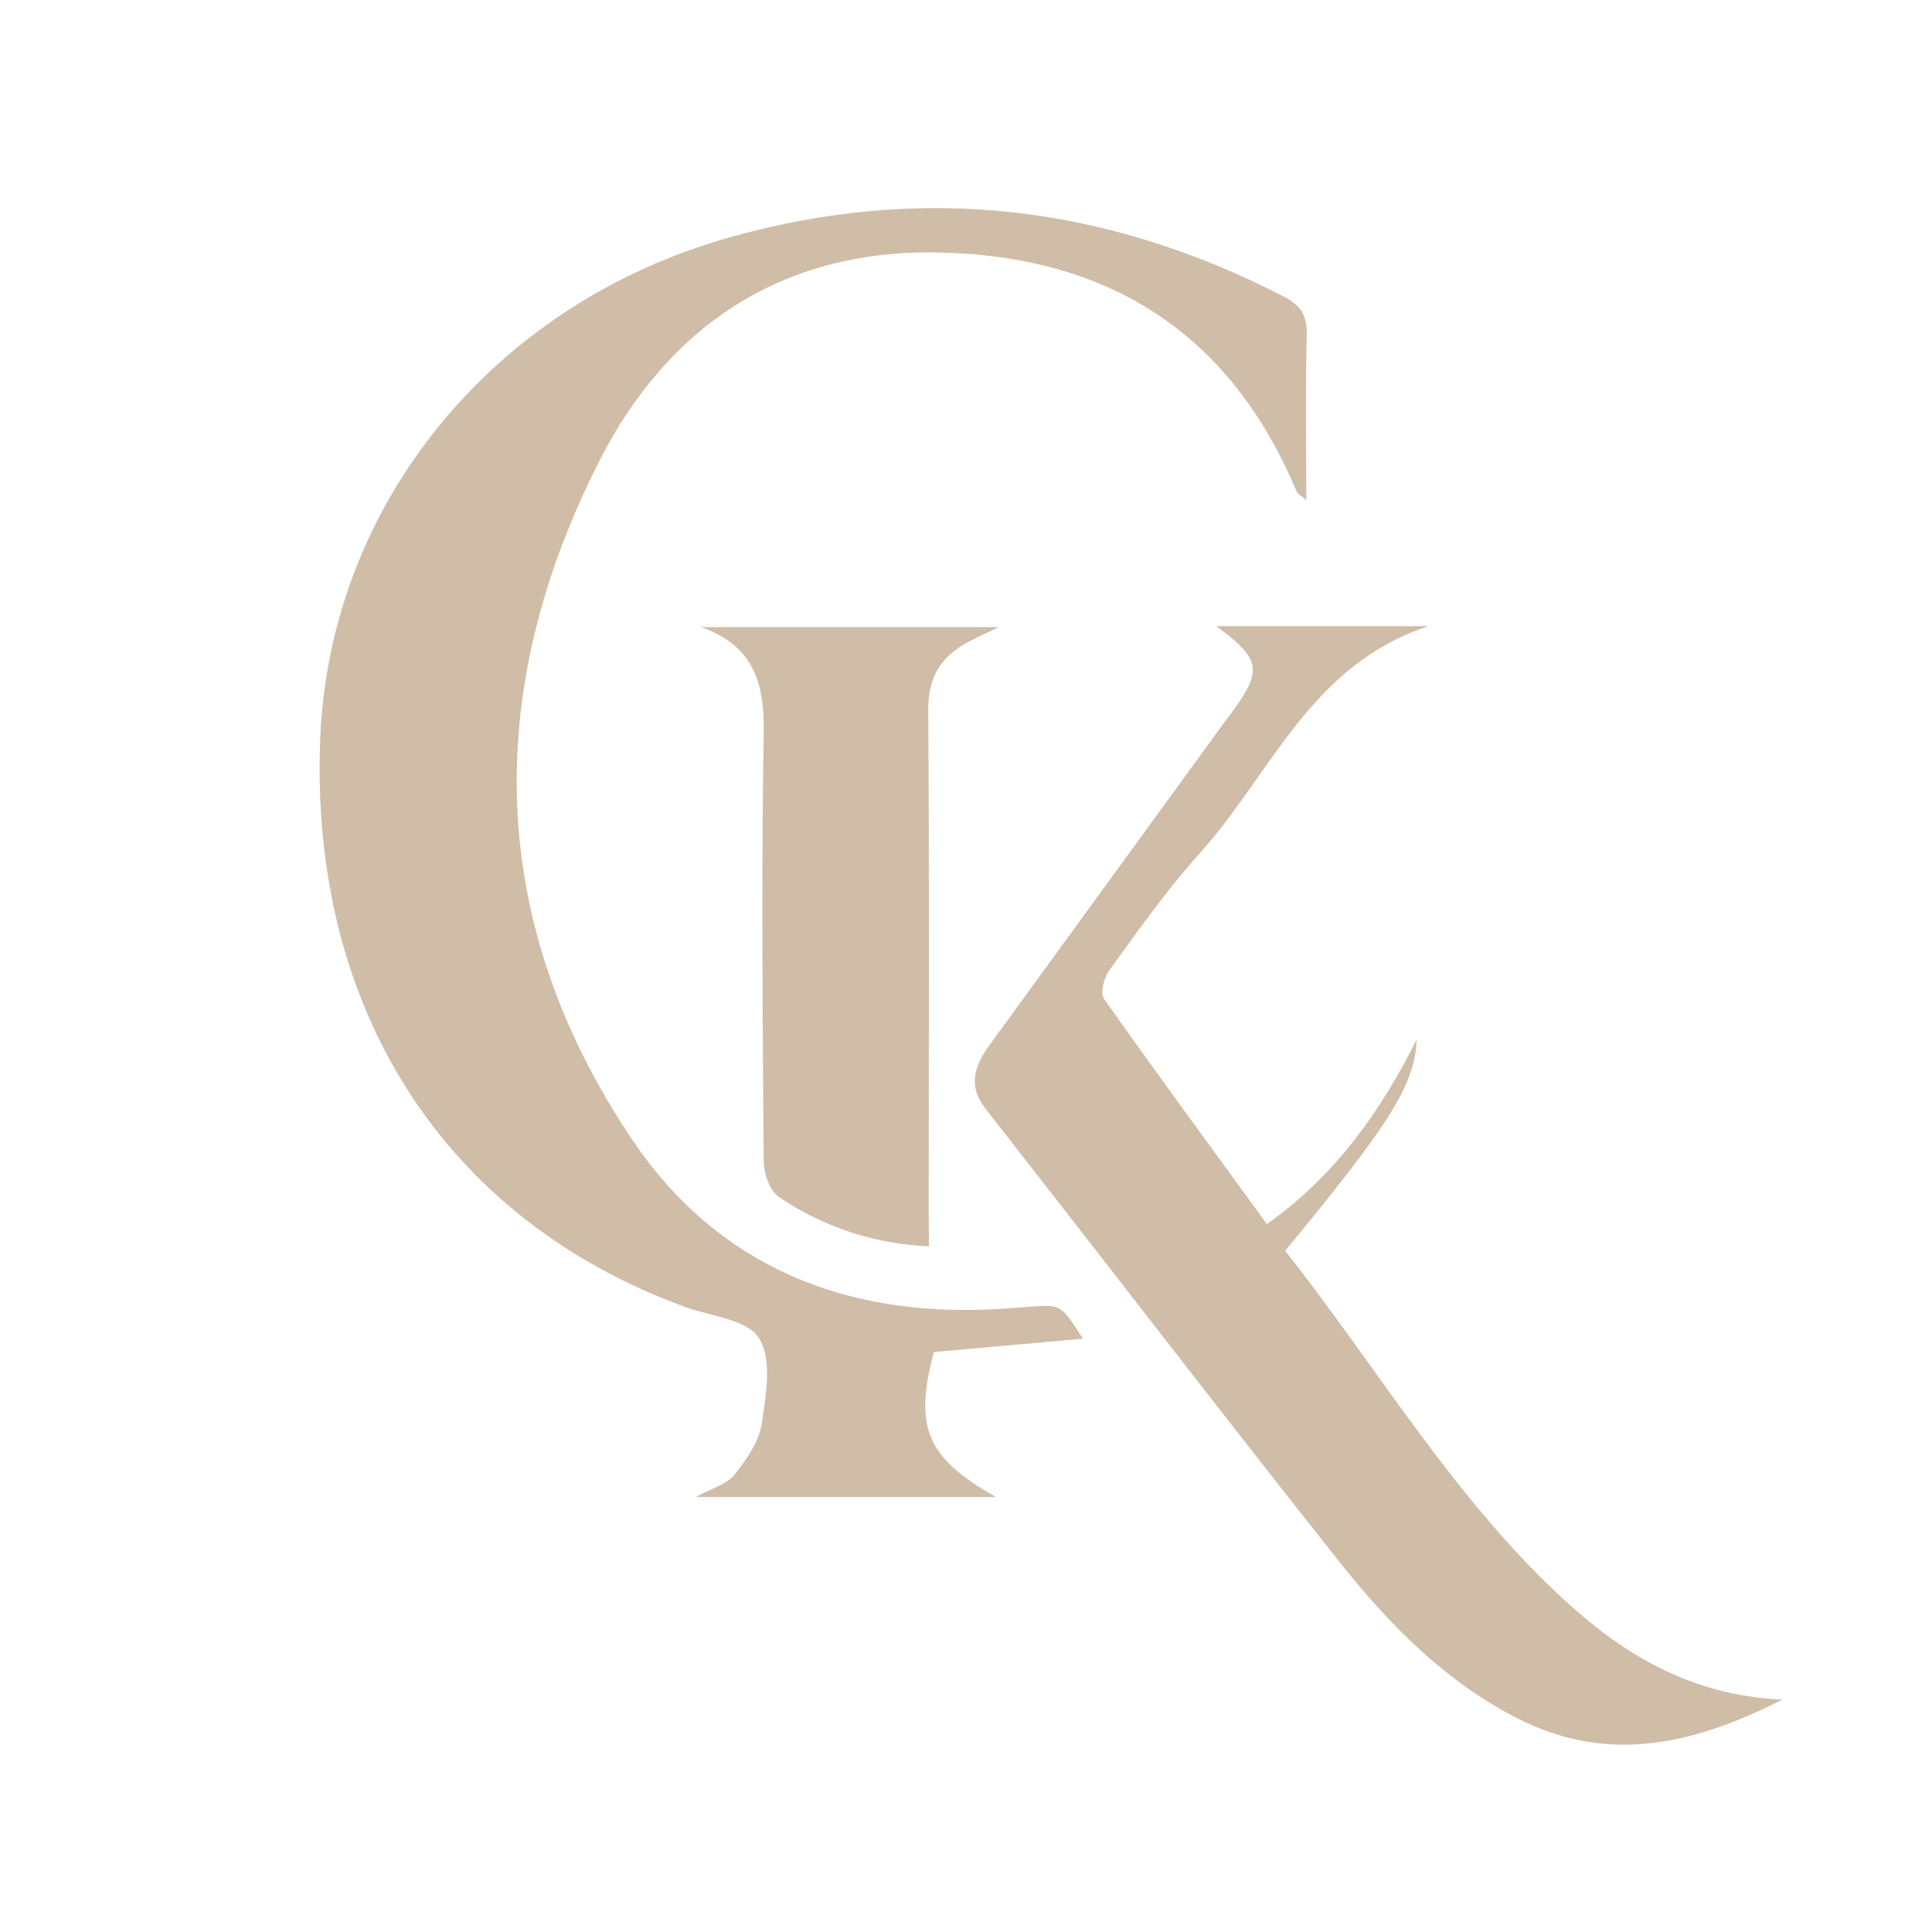 <?xml version="1.0" encoding="UTF-8"?> <svg xmlns="http://www.w3.org/2000/svg" width="107" height="107" viewBox="0 0 107 107" fill="none"><path d="M59.978 74.141L51.719 74.881C50.614 79.045 51.299 80.732 55.16 82.91H38.542C39.45 82.407 40.263 82.198 40.675 81.674C41.343 80.835 42.052 79.83 42.193 78.815C42.427 77.249 42.771 75.277 42.035 74.107C41.398 73.075 39.371 72.906 37.95 72.386C24.629 67.527 17.144 55.889 17.733 40.933C18.249 27.918 27.306 16.844 40.397 13.148C51.065 10.144 61.265 11.355 71.079 16.414C72.026 16.903 72.397 17.446 72.37 18.527C72.301 21.507 72.346 24.487 72.346 27.701C72.067 27.45 71.864 27.357 71.799 27.195C68.103 18.389 61.327 14.156 51.925 13.981C43.27 13.823 36.969 18.11 33.208 25.502C26.725 38.256 26.907 51.102 35.042 63.16C39.733 70.112 46.784 72.958 55.143 72.504C55.831 72.466 56.519 72.4 57.208 72.359C58.766 72.263 58.766 72.263 59.978 74.141Z" fill="#CFBDA8"></path><path d="M98.713 94.132C93.617 96.716 88.943 97.666 84.032 95.164C80.003 93.1 76.912 89.944 74.163 86.478C67.573 78.164 61.11 69.754 54.578 61.398C53.546 60.084 54.014 58.962 54.843 57.823L68 39.742C68.034 39.694 68.075 39.653 68.11 39.608C69.951 37.134 69.879 36.549 67.37 34.68H79.112C72.573 36.824 70.391 42.871 66.489 47.207C64.651 49.247 63.047 51.512 61.434 53.745C61.141 54.144 60.921 55.001 61.141 55.314C64.076 59.478 67.098 63.573 70.164 67.792C73.912 65.143 76.413 61.643 78.461 57.572C78.341 60.098 77.029 62.18 71.179 69.272C76.224 75.666 80.392 82.796 86.441 88.433C89.759 91.517 93.479 93.881 98.713 94.132Z" fill="#CFBDA8"></path><path d="M51.45 69.024C48.487 68.907 45.615 67.967 43.157 66.309C42.644 65.965 42.3 65.005 42.296 64.327C42.238 56.412 42.166 48.497 42.296 40.582C42.352 37.767 41.687 35.74 38.831 34.732H55.308C54.527 35.111 54.138 35.289 53.756 35.486C52.194 36.274 51.395 37.416 51.409 39.298C51.474 48.59 51.437 57.882 51.433 67.173L51.45 69.024Z" fill="#CFBDA8"></path></svg> 